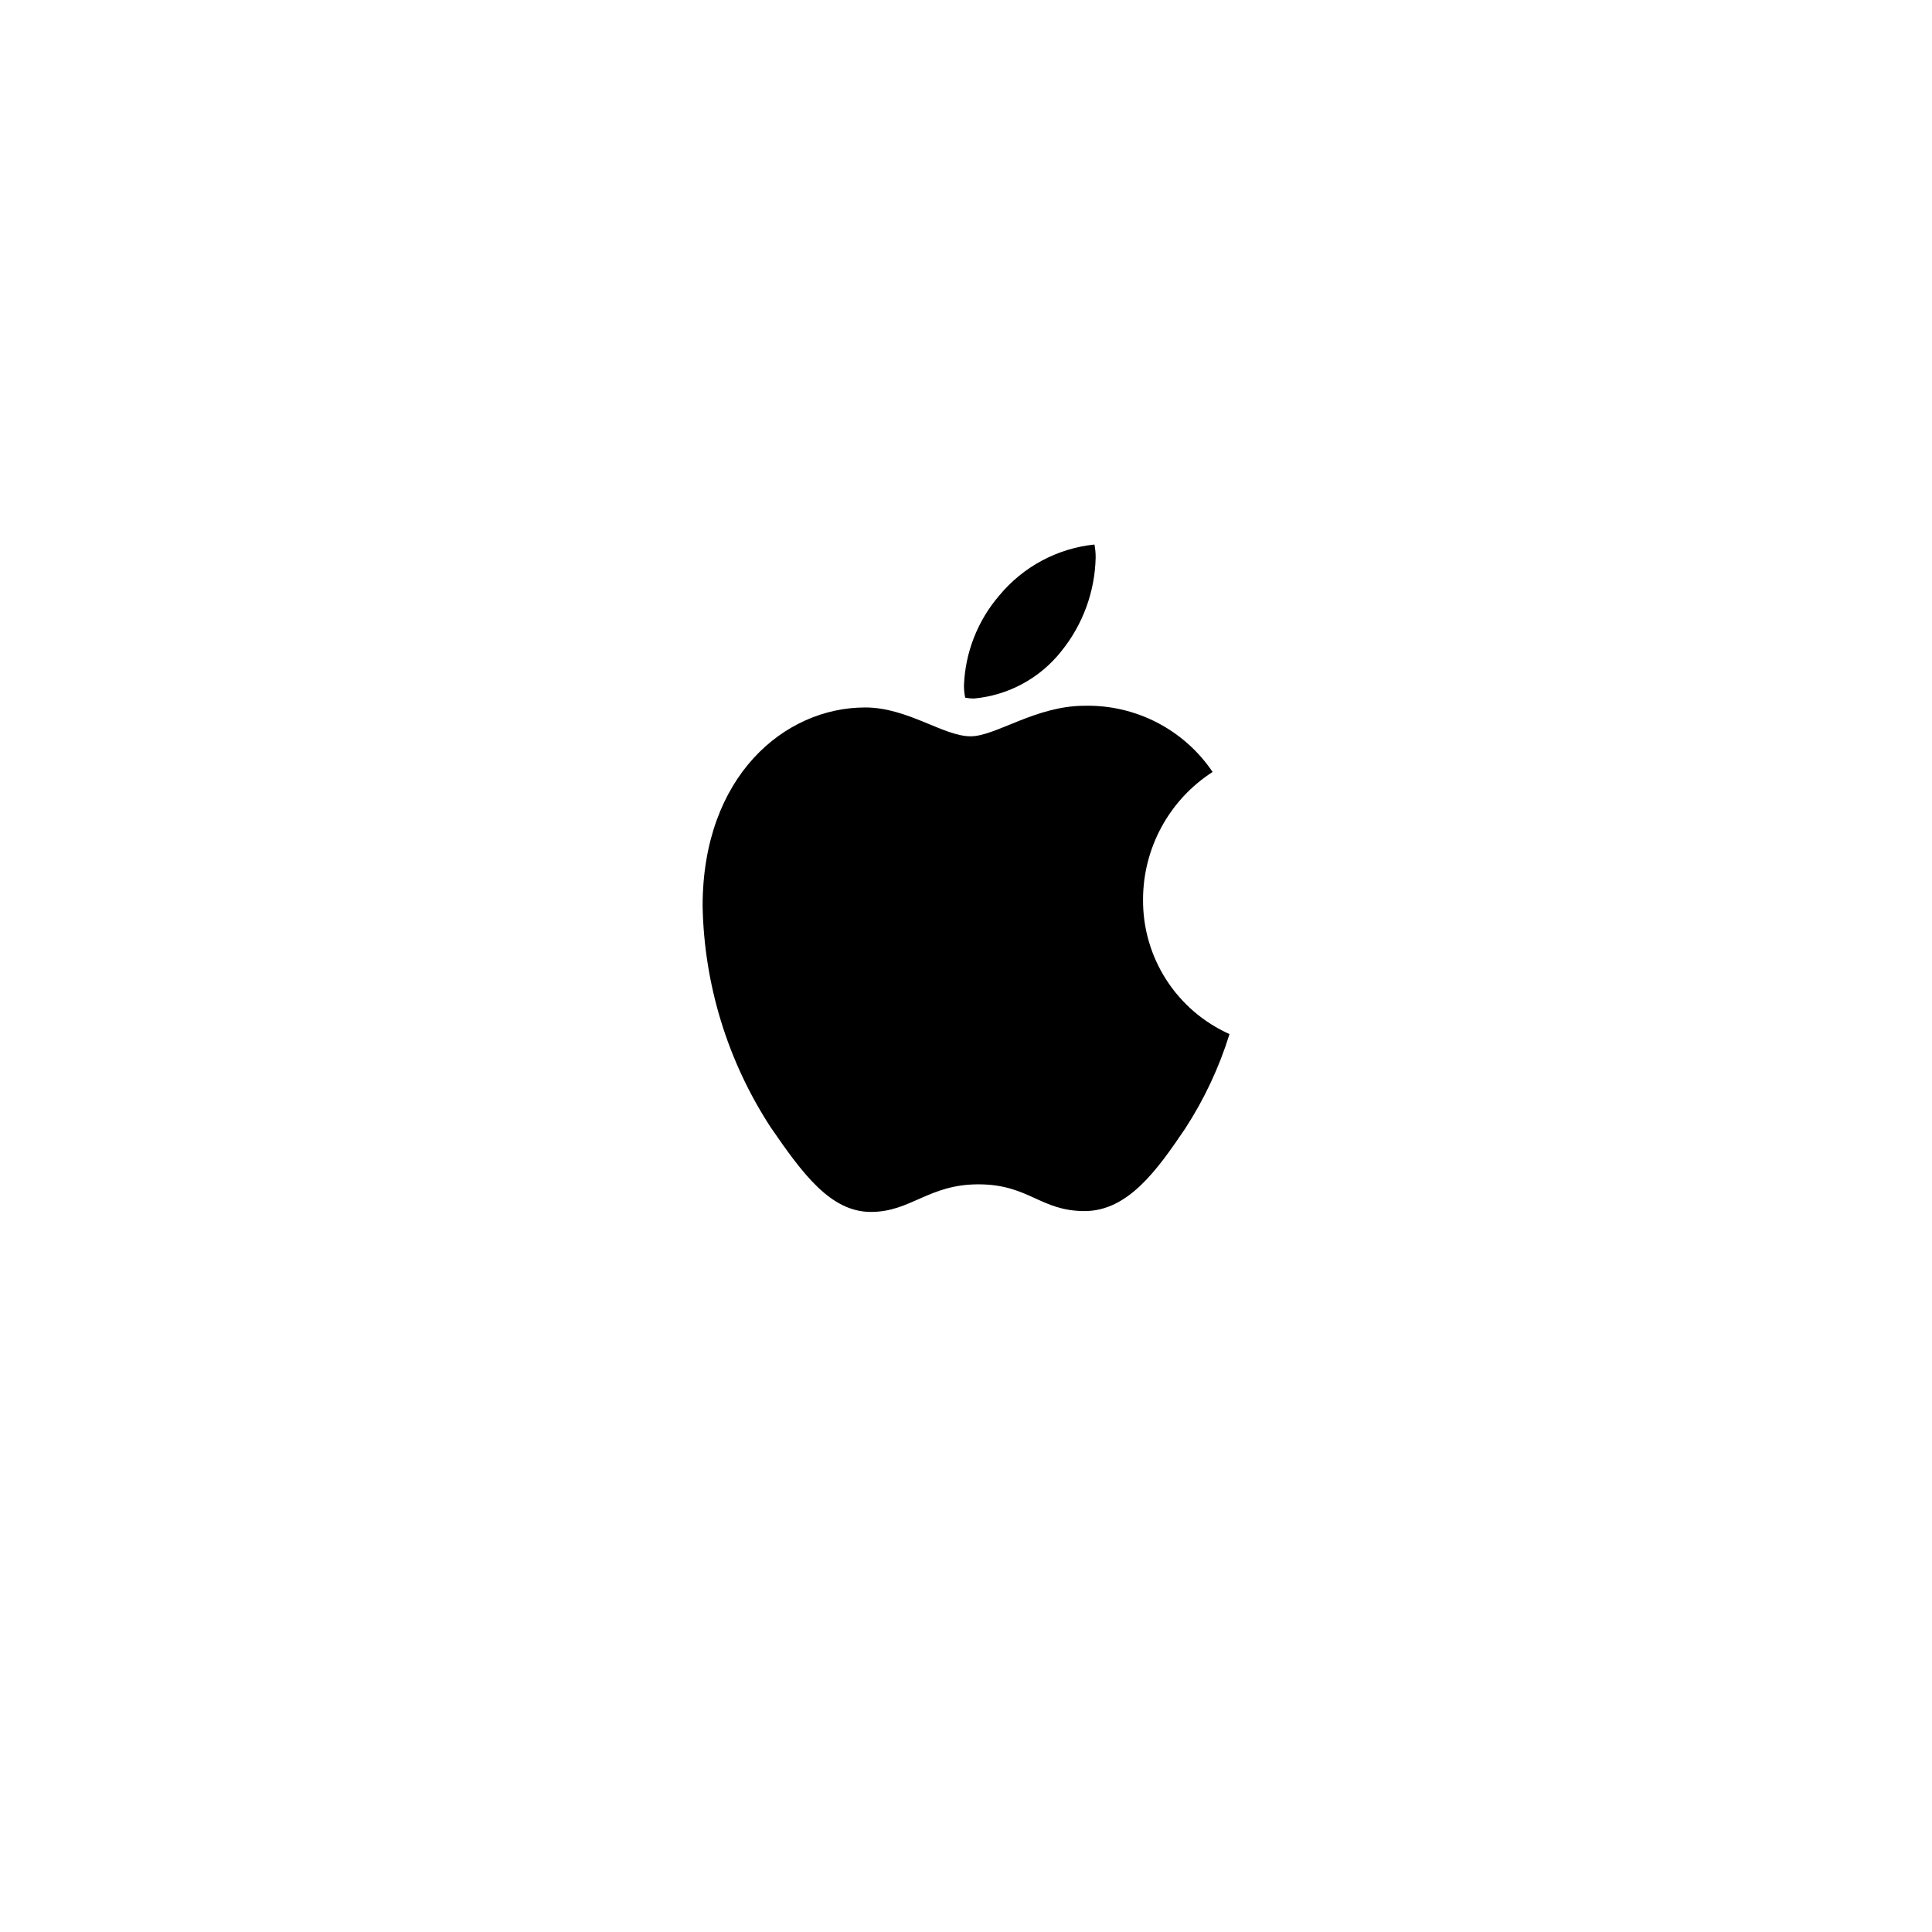 <svg width="100" height="100" viewBox="0 0 100 100" fill="none" xmlns="http://www.w3.org/2000/svg">
<g filter="url(#filter0_d_3006_39774)">
<path d="M90 50C90 27.909 72.091 10 50 10C27.909 10 10 27.909 10 50C10 72.091 27.909 90 50 90C72.091 90 90 72.091 90 50Z" fill="white"/>
</g>
<path d="M50.405 36.156C51.289 36.076 52.148 35.817 52.928 35.394C53.709 34.971 54.394 34.393 54.943 33.696C56.049 32.324 56.671 30.625 56.711 28.864C56.713 28.635 56.692 28.407 56.648 28.184C54.726 28.384 52.959 29.33 51.726 30.819C50.601 32.124 49.955 33.774 49.894 35.497C49.895 35.703 49.916 35.909 49.958 36.112C50.105 36.14 50.255 36.155 50.405 36.156ZM45.078 62.729C47.145 62.729 48.061 61.301 50.639 61.301C53.26 61.301 53.839 62.685 56.139 62.685C58.398 62.685 59.91 60.533 61.339 58.424C62.328 56.904 63.102 55.255 63.639 53.524C62.294 52.922 61.155 51.942 60.36 50.702C59.565 49.462 59.149 48.017 59.164 46.544C59.167 45.232 59.498 43.943 60.127 42.792C60.756 41.641 61.662 40.666 62.764 39.956C62.034 38.876 61.045 37.997 59.888 37.398C58.73 36.8 57.441 36.501 56.138 36.53C53.602 36.53 51.538 38.111 50.238 38.111C48.832 38.111 46.978 36.618 44.783 36.618C40.607 36.618 36.367 40.176 36.367 46.896C36.443 50.964 37.662 54.929 39.883 58.338C41.542 60.753 42.99 62.729 45.078 62.729Z" fill="black"/>
<defs>
<filter id="filter0_d_3006_39774" x="0" y="0" width="100" height="100" filterUnits="userSpaceOnUse" color-interpolation-filters="sRGB">
<feFlood flood-opacity="0" result="BackgroundImageFix"/>
<feColorMatrix in="SourceAlpha" type="matrix" values="0 0 0 0 0 0 0 0 0 0 0 0 0 0 0 0 0 0 127 0" result="hardAlpha"/>
<feOffset/>
<feGaussianBlur stdDeviation="5"/>
<feColorMatrix type="matrix" values="0 0 0 0 0 0 0 0 0 0 0 0 0 0 0 0 0 0 0.149 0"/>
<feBlend mode="normal" in2="BackgroundImageFix" result="effect1_dropShadow_3006_39774"/>
<feBlend mode="normal" in="SourceGraphic" in2="effect1_dropShadow_3006_39774" result="shape"/>
</filter>
</defs>
</svg>
